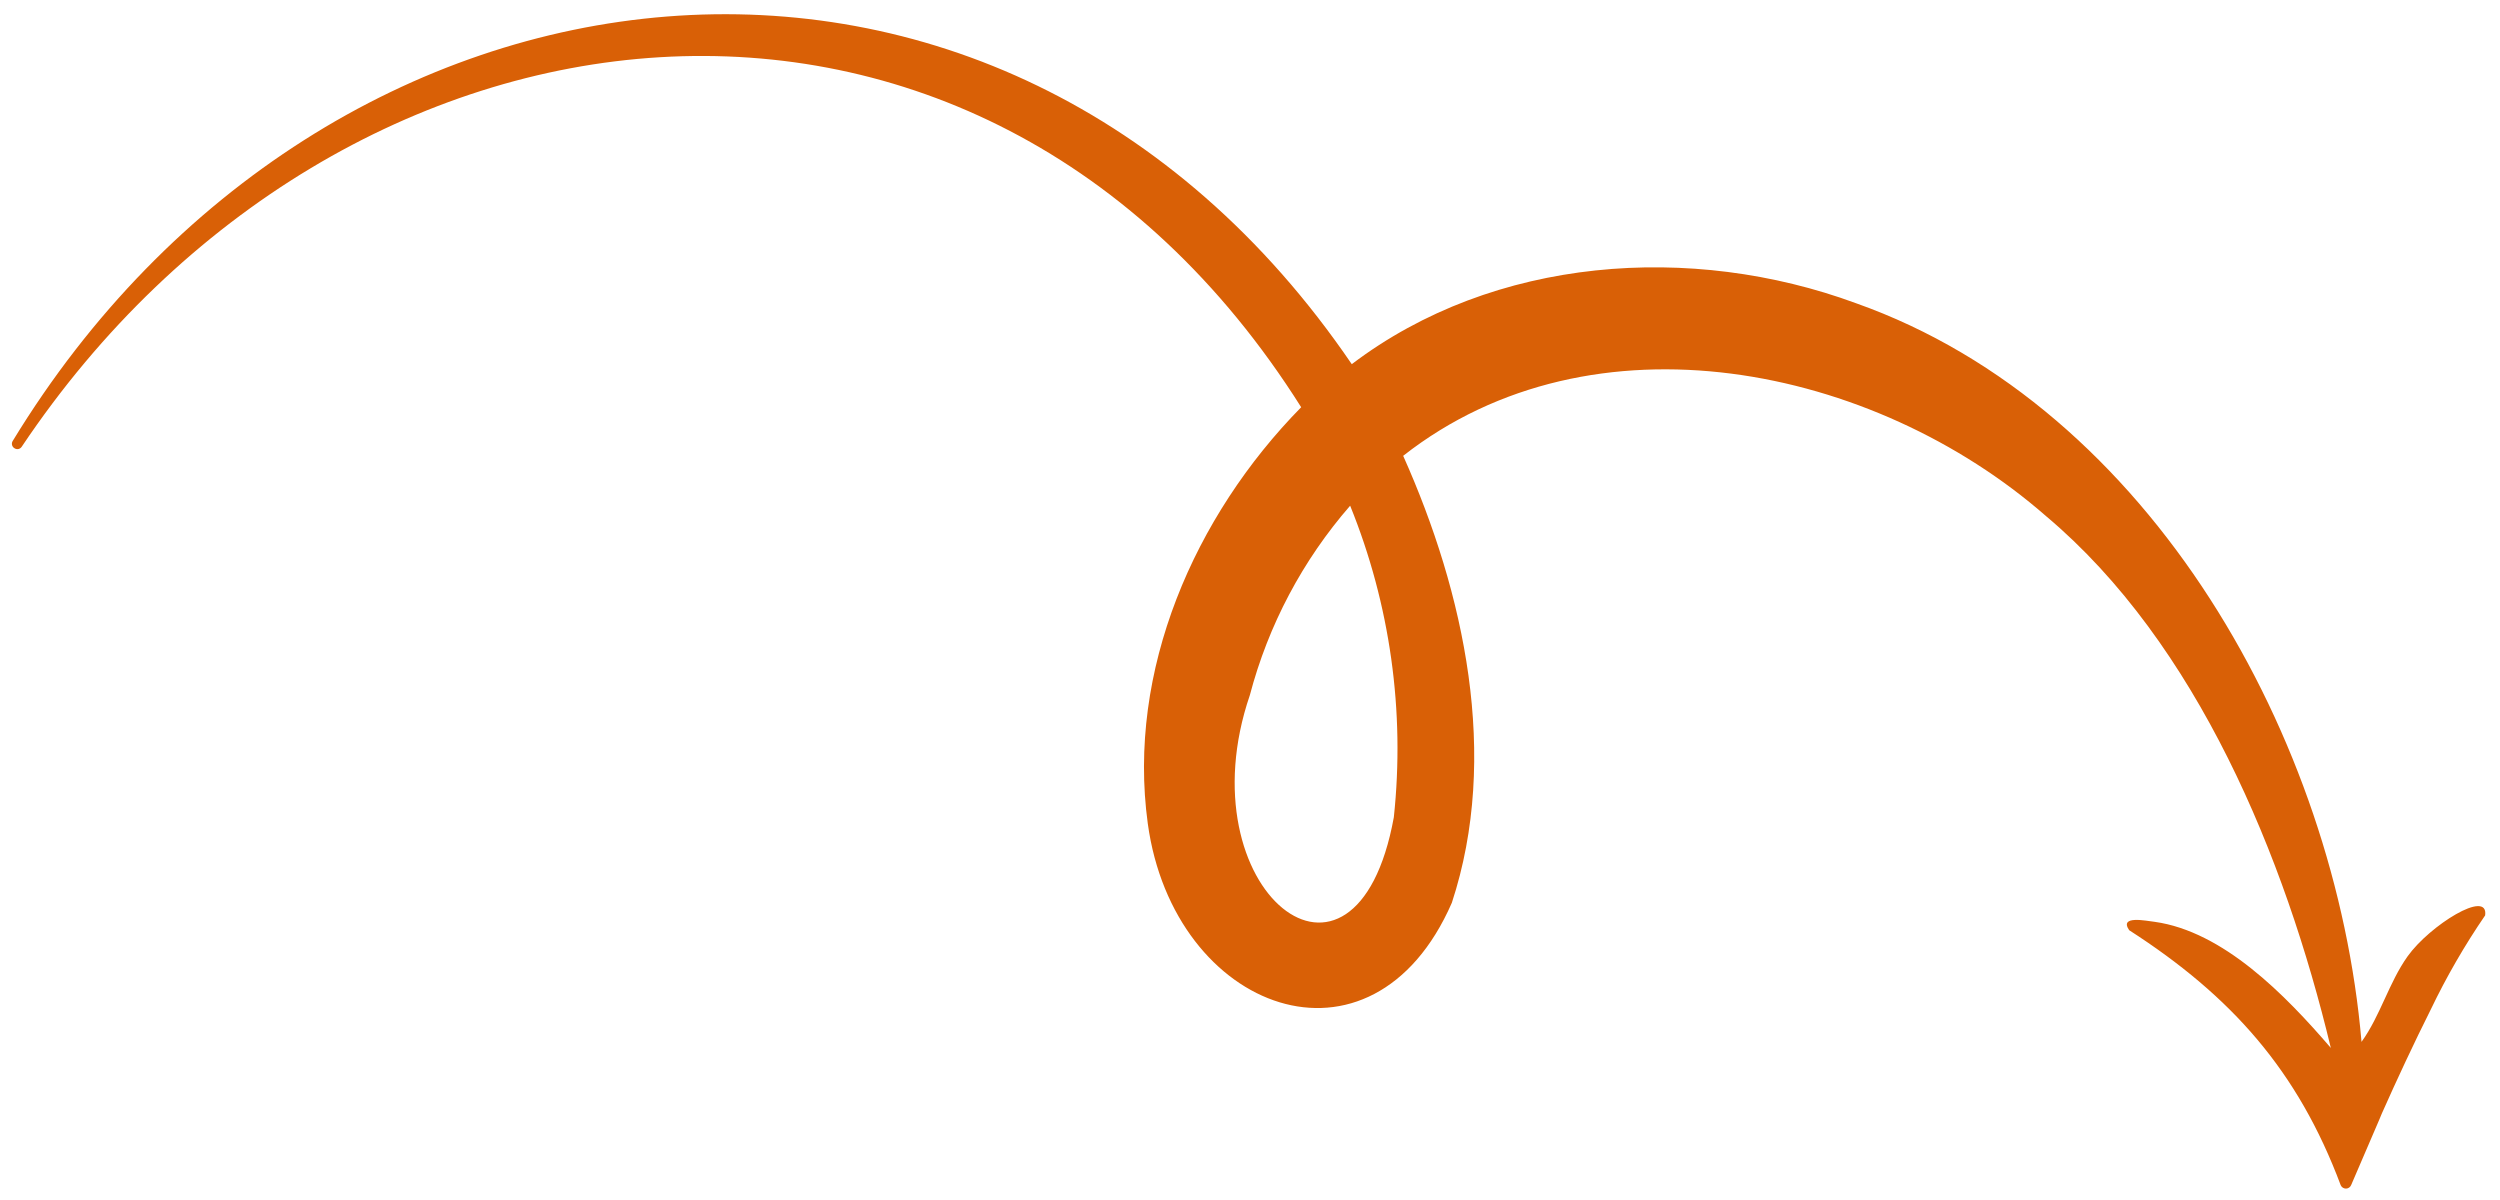 <svg width="100" height="48" viewBox="0 0 100 48" fill="none" xmlns="http://www.w3.org/2000/svg">
<path id="Vector" d="M93.628 47.408C91.913 42.83 89.27 39.851 85.167 37.208C84.747 36.594 85.875 36.84 86.186 36.873C88.932 37.259 91.409 39.793 93.233 41.917C91.404 34.296 87.888 25.725 81.837 20.641C74.945 14.611 63.716 12.283 56.127 18.233C58.574 23.706 59.999 30.255 58.073 36.113C54.883 43.416 46.943 40.477 45.911 32.94C45.076 26.828 47.767 20.646 52.047 16.289C39.149 -4.155 13.597 -1.126 0.871 17.866C0.856 17.89 0.836 17.911 0.813 17.927C0.79 17.944 0.764 17.955 0.737 17.961C0.709 17.966 0.681 17.967 0.653 17.961C0.626 17.955 0.599 17.944 0.576 17.928C0.553 17.914 0.532 17.895 0.516 17.873C0.5 17.851 0.488 17.826 0.481 17.799C0.475 17.772 0.474 17.745 0.478 17.717C0.483 17.69 0.493 17.664 0.507 17.641C12.987 -2.844 39.973 -6.131 54.071 14.567C59.77 10.243 67.659 9.706 74.235 12.127C86.072 16.319 93.426 29.62 94.461 41.675C95.22 40.619 95.553 39.309 96.305 38.252C97.186 37.017 99.549 35.543 99.406 36.615C98.585 37.814 97.857 39.074 97.229 40.384C96.57 41.697 95.868 43.201 95.272 44.543L95.165 44.801L94.047 47.4C94.031 47.441 94.002 47.477 93.966 47.503C93.929 47.529 93.885 47.543 93.84 47.544C93.796 47.544 93.751 47.532 93.714 47.508C93.676 47.484 93.646 47.449 93.628 47.408ZM49.994 27.806C47.325 35.619 54.226 41.079 55.753 32.692C56.206 28.456 55.606 24.175 54.006 20.228C52.105 22.412 50.732 25.006 49.994 27.806Z" fill="#D96006"/>
</svg>
